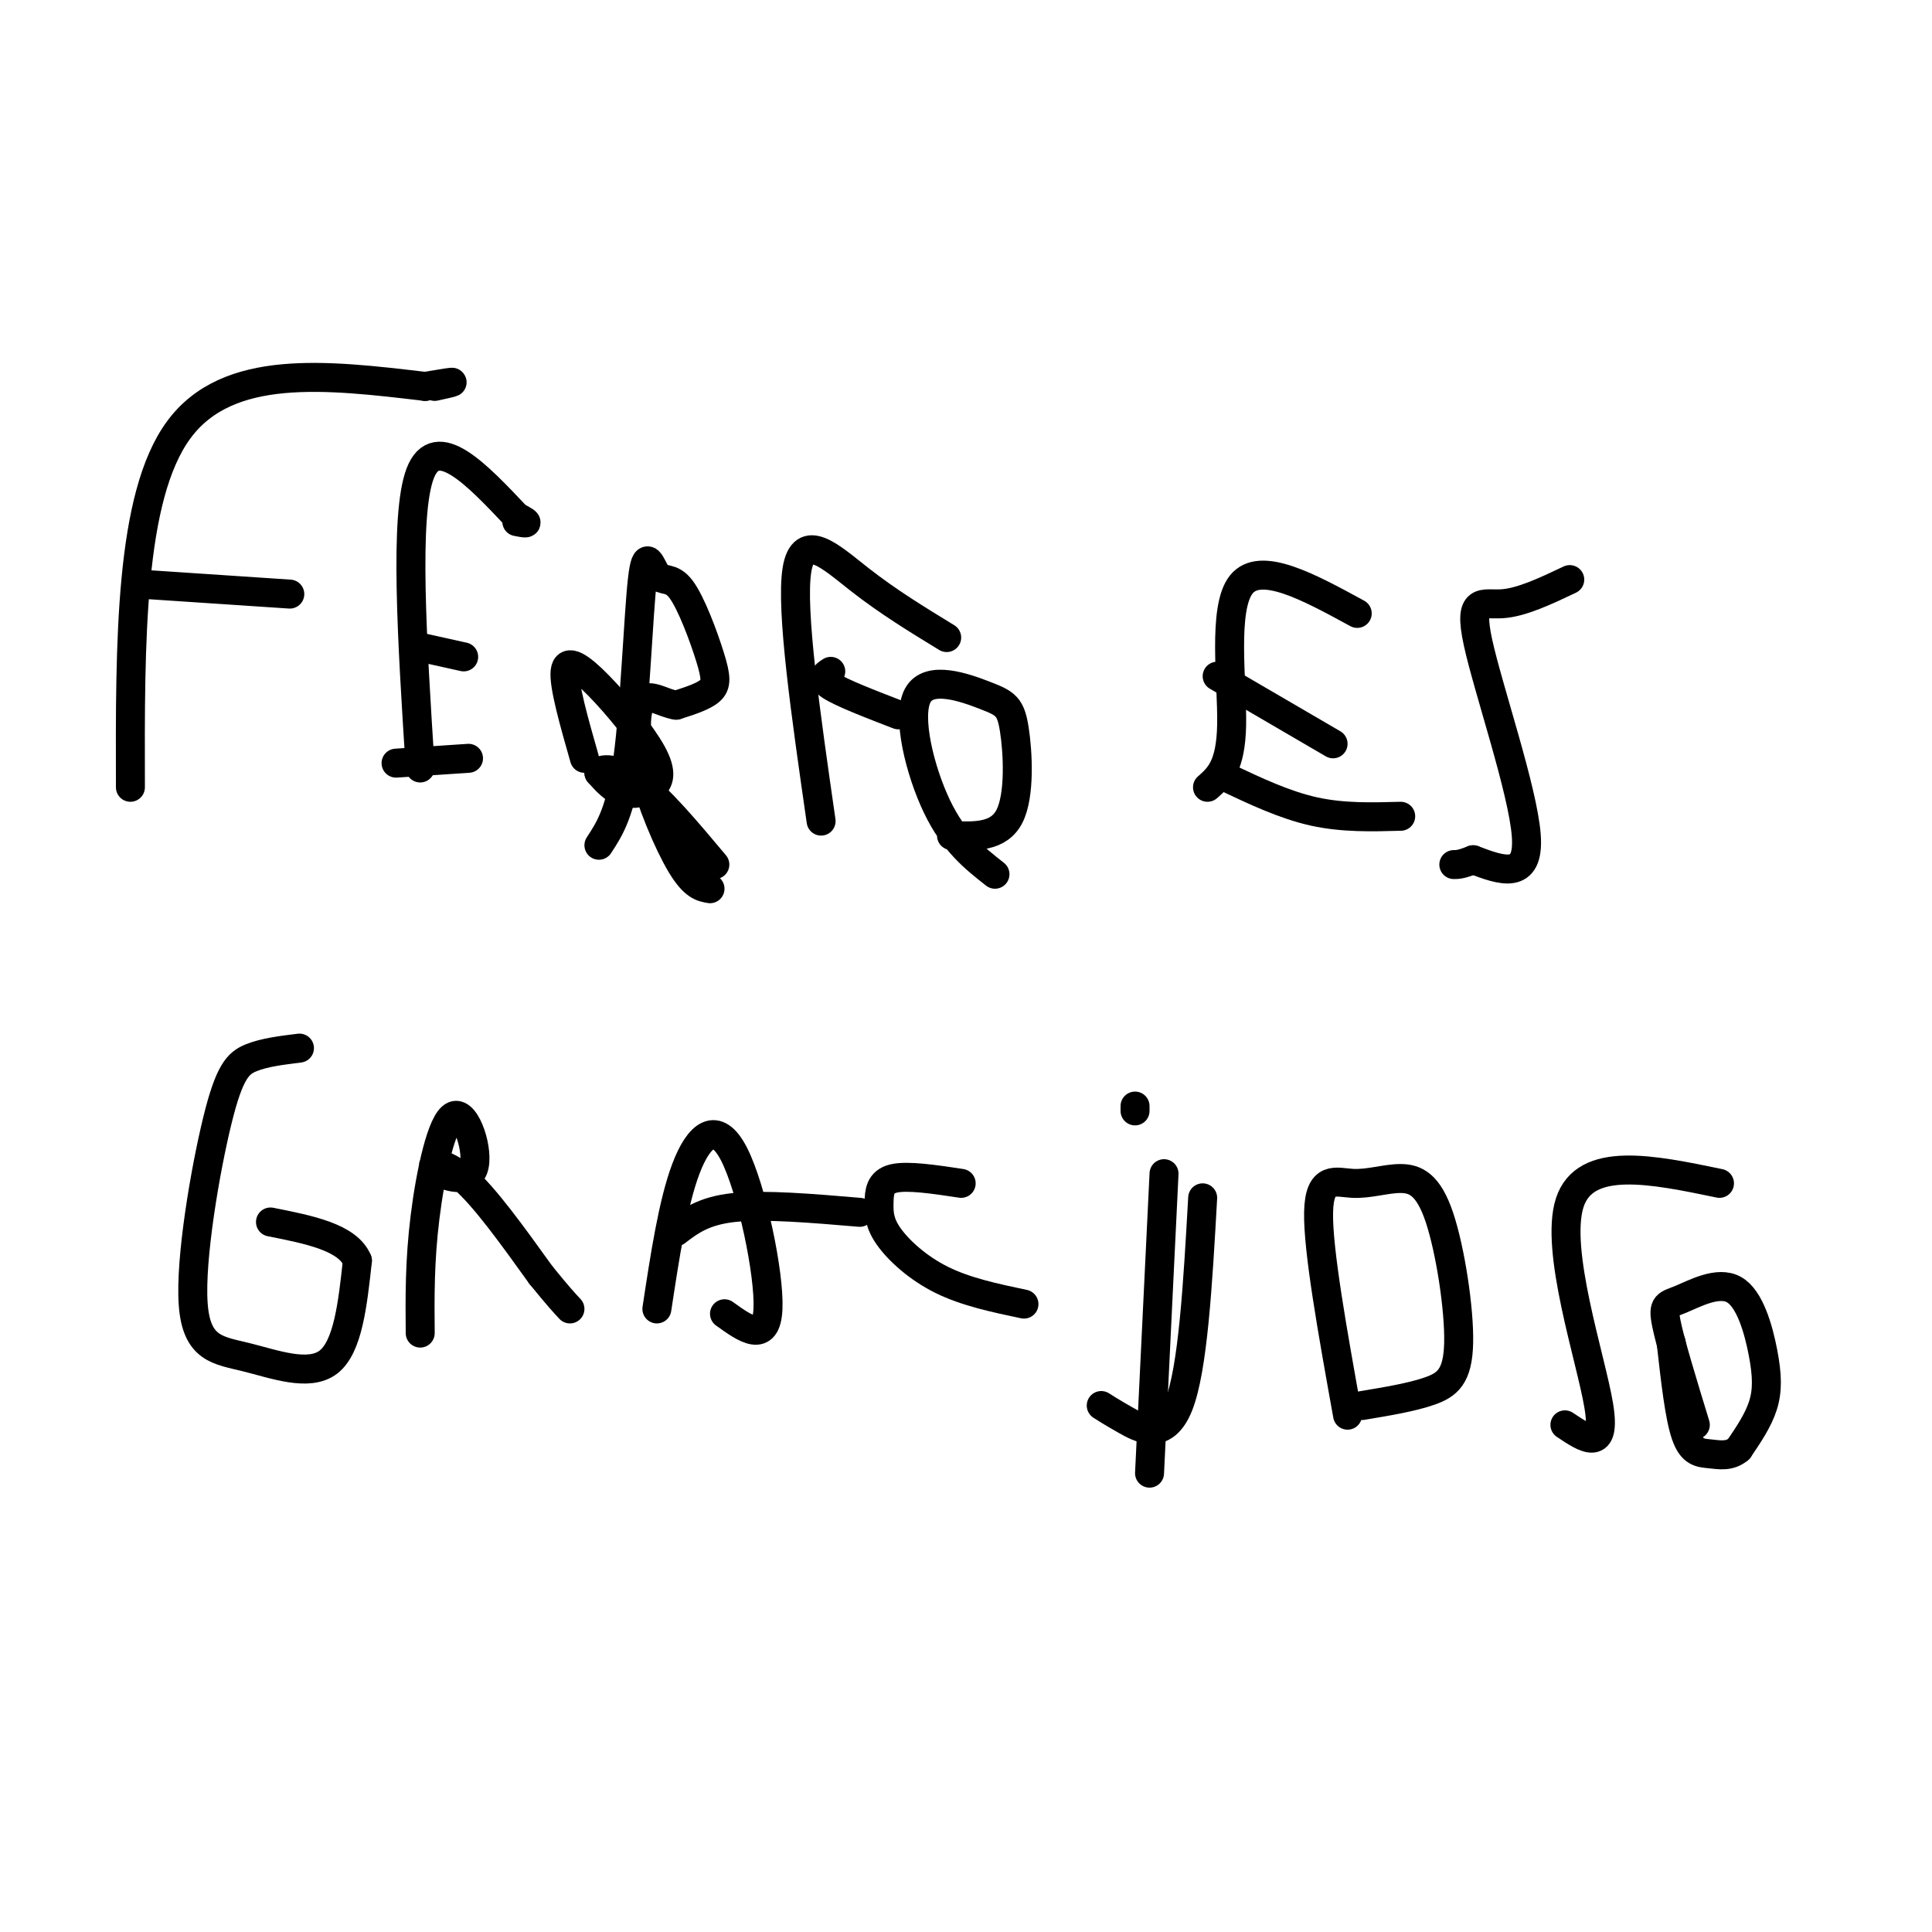<svg viewBox='0 0 400 400' version='1.1' xmlns='http://www.w3.org/2000/svg' xmlns:xlink='http://www.w3.org/1999/xlink'><g fill='none' stroke='rgb(0,0,0)' stroke-width='6' stroke-linecap='round' stroke-linejoin='round'><path d='M27,163c-0.083,-30.083 -0.167,-60.167 10,-74c10.167,-13.833 30.583,-11.417 51,-9'/><path d='M88,80c8.833,-1.500 5.417,-0.750 2,0'/><path d='M30,121c0.000,0.000 30.000,2.000 30,2'/><path d='M87,159c-1.667,-26.167 -3.333,-52.333 0,-61c3.333,-8.667 11.667,0.167 20,9'/><path d='M107,107c3.333,1.667 1.667,1.333 0,1'/><path d='M87,134c0.000,0.000 9.000,2.000 9,2'/><path d='M82,158c0.000,0.000 15.000,-1.000 15,-1'/><path d='M121,157c-2.160,-7.576 -4.321,-15.151 -4,-18c0.321,-2.849 3.122,-0.971 7,3c3.878,3.971 8.833,10.033 11,14c2.167,3.967 1.545,5.837 0,7c-1.545,1.163 -4.013,1.618 -6,1c-1.987,-0.618 -3.494,-2.309 -5,-4'/><path d='M124,160c0.289,-0.933 3.511,-1.267 8,2c4.489,3.267 10.244,10.133 16,17'/><path d='M170,170c-3.156,-21.911 -6.311,-43.822 -5,-52c1.311,-8.178 7.089,-2.622 13,2c5.911,4.622 11.956,8.311 18,12'/><path d='M172,139c-1.167,0.750 -2.333,1.500 0,3c2.333,1.500 8.167,3.750 14,6'/><path d='M206,181c-4.240,-3.332 -8.479,-6.665 -12,-14c-3.521,-7.335 -6.322,-18.673 -4,-23c2.322,-4.327 9.767,-1.644 14,0c4.233,1.644 5.255,2.250 6,7c0.745,4.750 1.213,13.643 -1,18c-2.213,4.357 -7.106,4.179 -12,4'/><path d='M250,163c2.422,-2.133 4.844,-4.267 5,-13c0.156,-8.733 -1.956,-24.067 2,-29c3.956,-4.933 13.978,0.533 24,6'/><path d='M252,140c0.000,0.000 24.000,14.000 24,14'/><path d='M254,161c6.000,2.833 12.000,5.667 18,7c6.000,1.333 12.000,1.167 18,1'/><path d='M325,120c-4.988,2.369 -9.976,4.738 -14,5c-4.024,0.262 -7.083,-1.583 -5,8c2.083,9.583 9.310,30.595 10,40c0.690,9.405 -5.155,7.202 -11,5'/><path d='M305,178c-2.500,1.000 -3.250,1.000 -4,1'/><path d='M62,217c-3.641,0.448 -7.282,0.896 -10,2c-2.718,1.104 -4.513,2.865 -7,13c-2.487,10.135 -5.667,28.644 -5,38c0.667,9.356 5.179,9.557 11,11c5.821,1.443 12.949,4.126 17,1c4.051,-3.126 5.026,-12.063 6,-21'/><path d='M74,261c-2.000,-4.833 -10.000,-6.417 -18,-8'/><path d='M87,276c-0.065,-7.436 -0.129,-14.872 1,-24c1.129,-9.128 3.452,-19.949 6,-21c2.548,-1.051 5.322,7.667 4,11c-1.322,3.333 -6.741,1.282 -8,0c-1.259,-1.282 1.640,-1.795 6,2c4.360,3.795 10.180,11.897 16,20'/><path d='M112,264c3.667,4.500 4.833,5.750 6,7'/><path d='M136,271c1.667,-10.970 3.333,-21.940 6,-29c2.667,-7.060 6.333,-10.208 10,-3c3.667,7.208 7.333,24.774 7,32c-0.333,7.226 -4.667,4.113 -9,1'/><path d='M140,255c2.833,-2.167 5.667,-4.333 12,-5c6.333,-0.667 16.167,0.167 26,1'/><path d='M199,245c-5.577,-0.841 -11.155,-1.681 -14,-1c-2.845,0.681 -2.959,2.884 -3,5c-0.041,2.116 -0.011,4.147 2,7c2.011,2.853 6.003,6.530 11,9c4.997,2.470 10.998,3.735 17,5'/><path d='M228,291c1.000,0.644 2.000,1.289 5,3c3.000,1.711 8.000,4.489 11,-3c3.000,-7.489 4.000,-25.244 5,-43'/><path d='M235,230c0.000,0.000 0.000,-1.000 0,-1'/><path d='M279,293c-3.080,-17.116 -6.159,-34.232 -6,-42c0.159,-7.768 3.558,-6.188 7,-6c3.442,0.188 6.928,-1.016 10,-1c3.072,0.016 5.731,1.252 8,8c2.269,6.748 4.149,19.009 4,26c-0.149,6.991 -2.328,8.712 -6,10c-3.672,1.288 -8.836,2.144 -14,3'/><path d='M356,245c-13.911,-2.889 -27.822,-5.778 -31,4c-3.178,9.778 4.378,32.222 6,42c1.622,9.778 -2.689,6.889 -7,4'/><path d='M351,295c-2.588,-8.456 -5.177,-16.912 -6,-21c-0.823,-4.088 0.119,-3.808 3,-5c2.881,-1.192 7.700,-3.856 11,-2c3.300,1.856 5.081,8.230 6,13c0.919,4.770 0.977,7.934 0,11c-0.977,3.066 -2.988,6.033 -5,9'/><path d='M360,300c-1.869,1.631 -4.042,1.208 -6,1c-1.958,-0.208 -3.702,-0.202 -5,-4c-1.298,-3.798 -2.149,-11.399 -3,-19'/><path d='M124,175c2.259,-3.445 4.518,-6.891 6,-18c1.482,-11.109 2.188,-29.882 3,-37c0.812,-7.118 1.729,-2.581 3,-1c1.271,1.581 2.898,0.207 5,3c2.102,2.793 4.681,9.752 6,14c1.319,4.248 1.377,5.785 0,7c-1.377,1.215 -4.188,2.107 -7,3'/><path d='M140,146c-2.560,-0.308 -5.459,-2.577 -7,-1c-1.541,1.577 -1.722,7.002 0,14c1.722,6.998 5.349,15.571 8,20c2.651,4.429 4.325,4.715 6,5'/><path d='M238,305c0.000,0.000 3.000,-62.000 3,-62'/></g>
</svg>